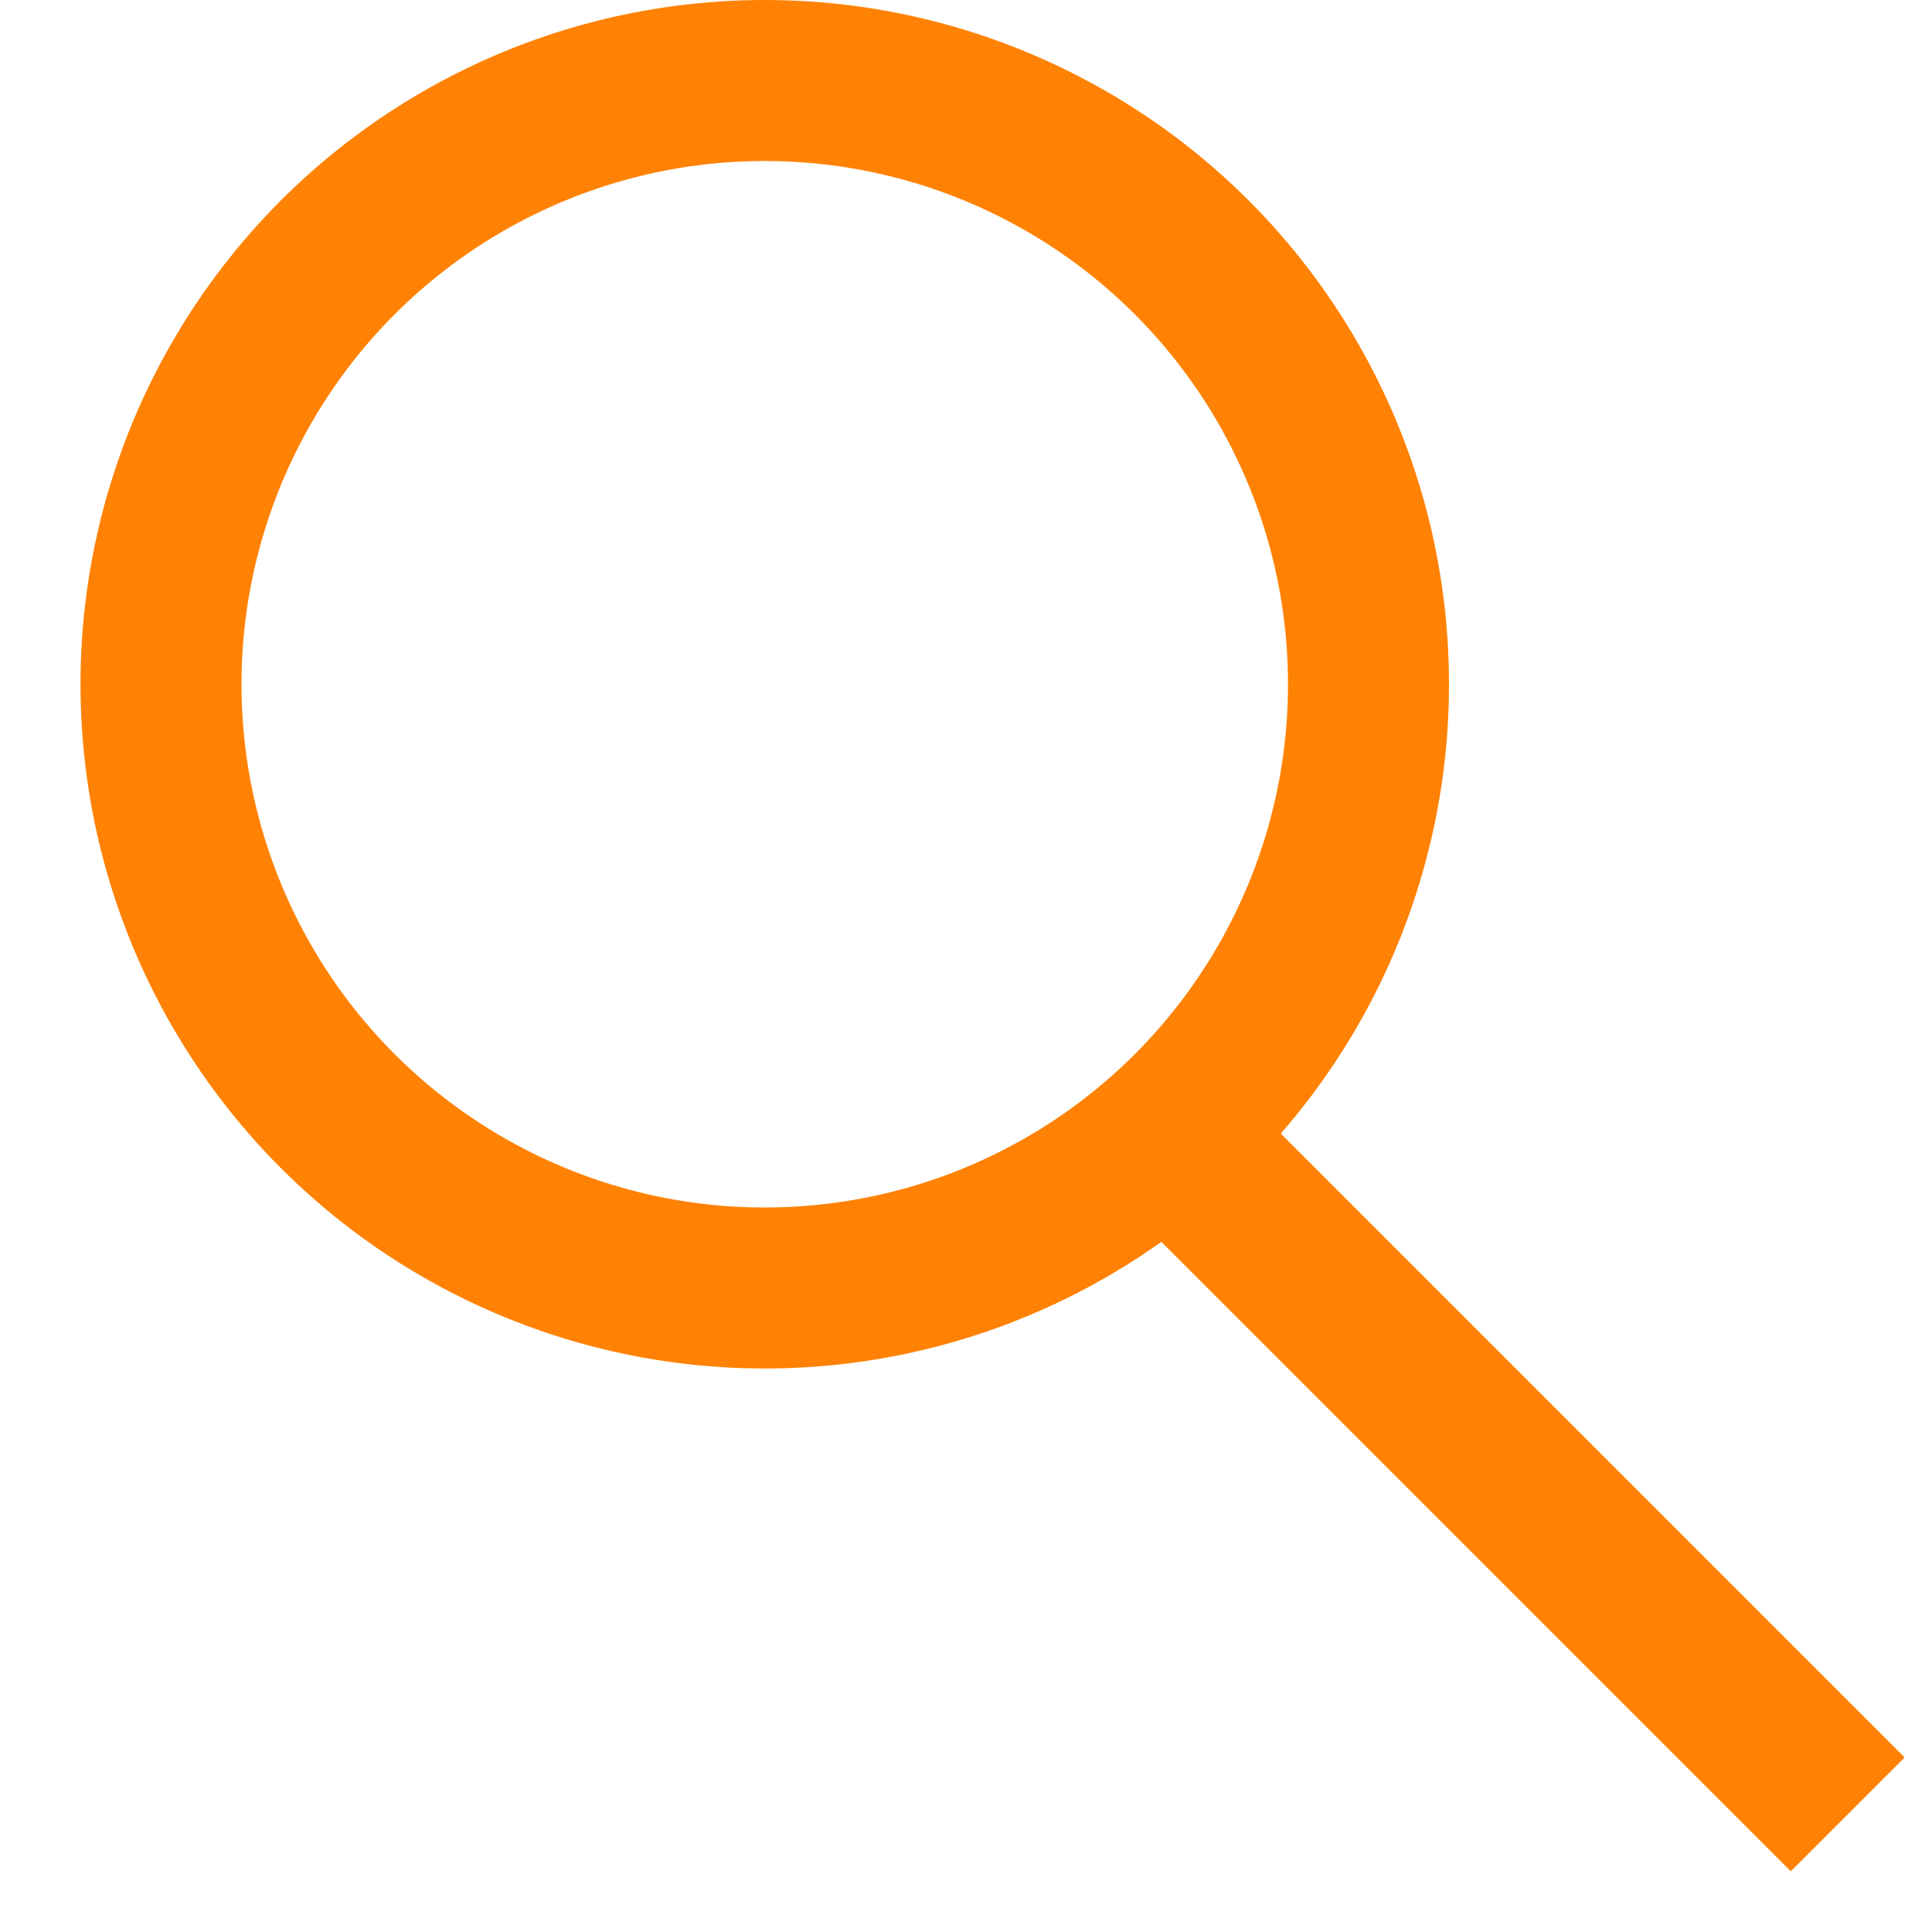 <svg width="24" height="24" fill="none" xmlns="http://www.w3.org/2000/svg"><circle cx="9.5" cy="8.5" r="7.5" stroke="#FF8204" stroke-width="2"/><path stroke="#FF8204" stroke-width="2" stroke-linecap="square" d="M15.414 15l6.832 6.832"/></svg>